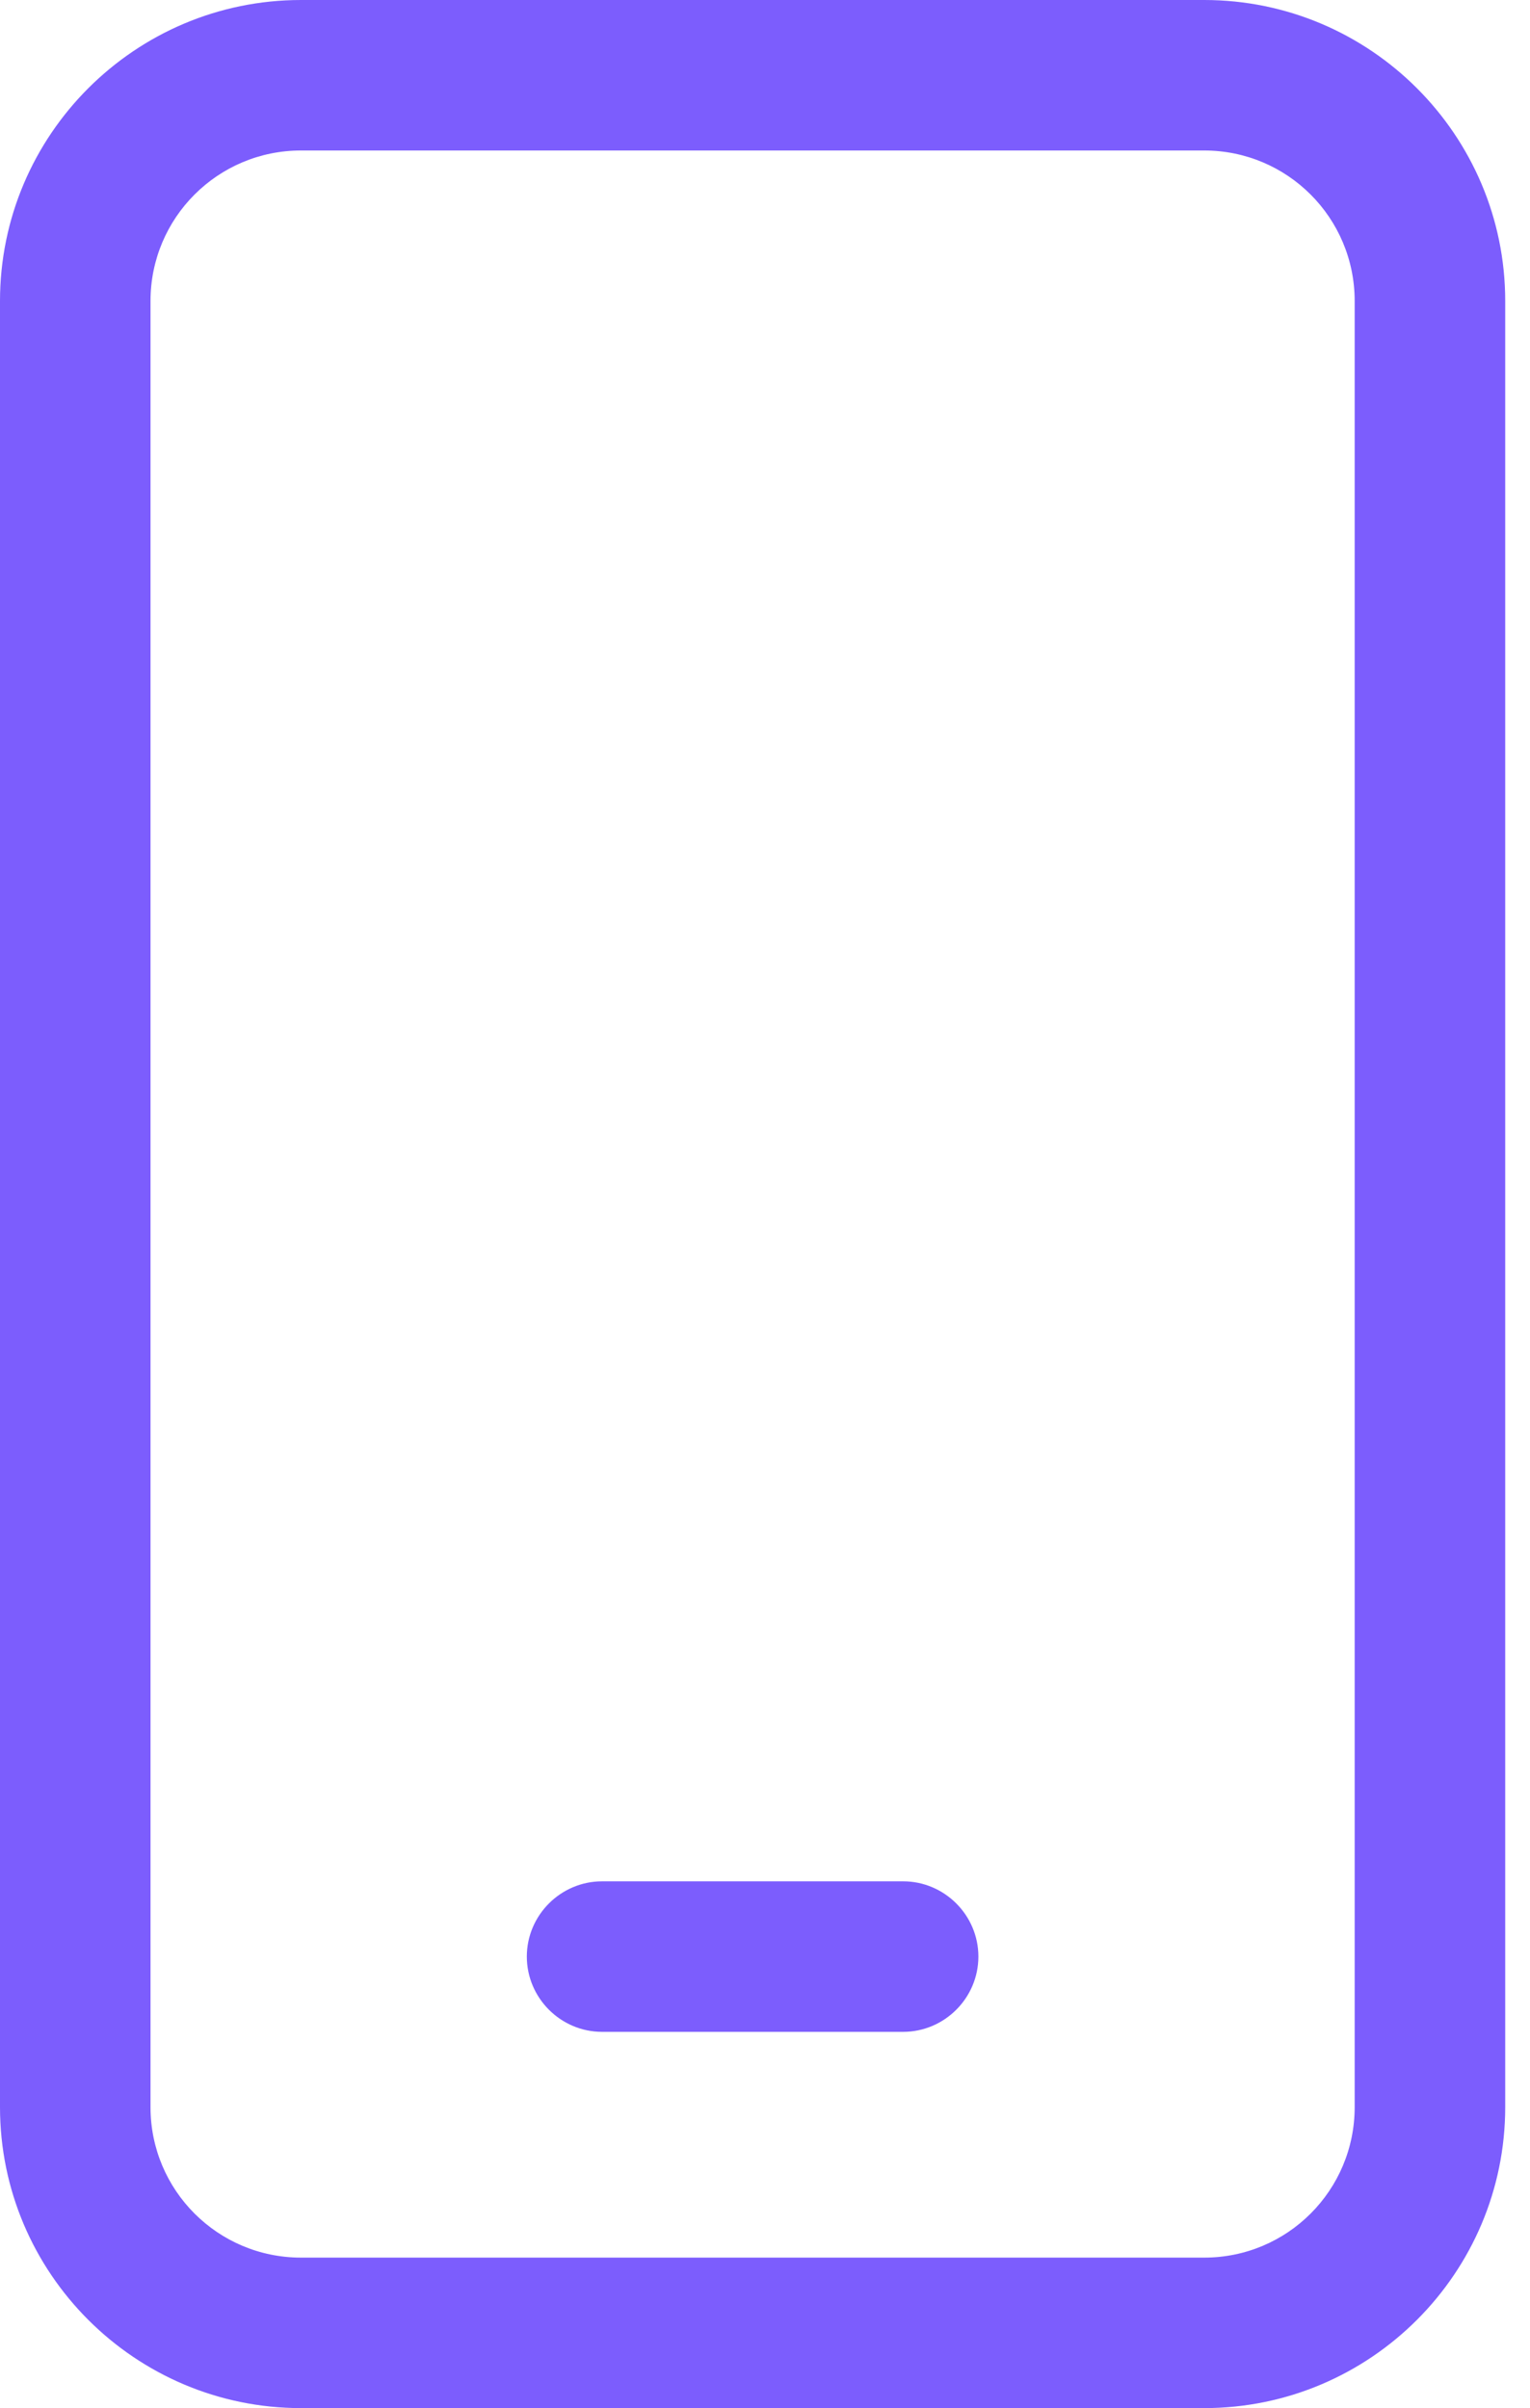 <svg xmlns="http://www.w3.org/2000/svg" width="54" height="85" viewBox="0 0 54 85" fill="none"><path d="M10.625 5.312C7.687 5.312 5.312 7.687 5.312 10.625V74.375C5.312 77.314 7.687 79.688 10.625 79.688H42.5C45.438 79.688 47.812 77.314 47.812 74.375V10.625C47.812 7.687 45.438 5.312 42.5 5.312H10.625ZM0 10.625C0 4.765 4.765 0 10.625 0H42.5C48.36 0 53.125 4.765 53.125 10.625V74.375C53.125 80.235 48.36 85 42.5 85H10.625C4.765 85 0 80.235 0 74.375V10.625ZM21.25 66.406H31.875C33.336 66.406 34.531 67.602 34.531 69.062C34.531 70.523 33.336 71.719 31.875 71.719H21.25C19.789 71.719 18.594 70.523 18.594 69.062C18.594 67.602 19.789 66.406 21.25 66.406Z" fill="#7C5DFD"></path></svg>